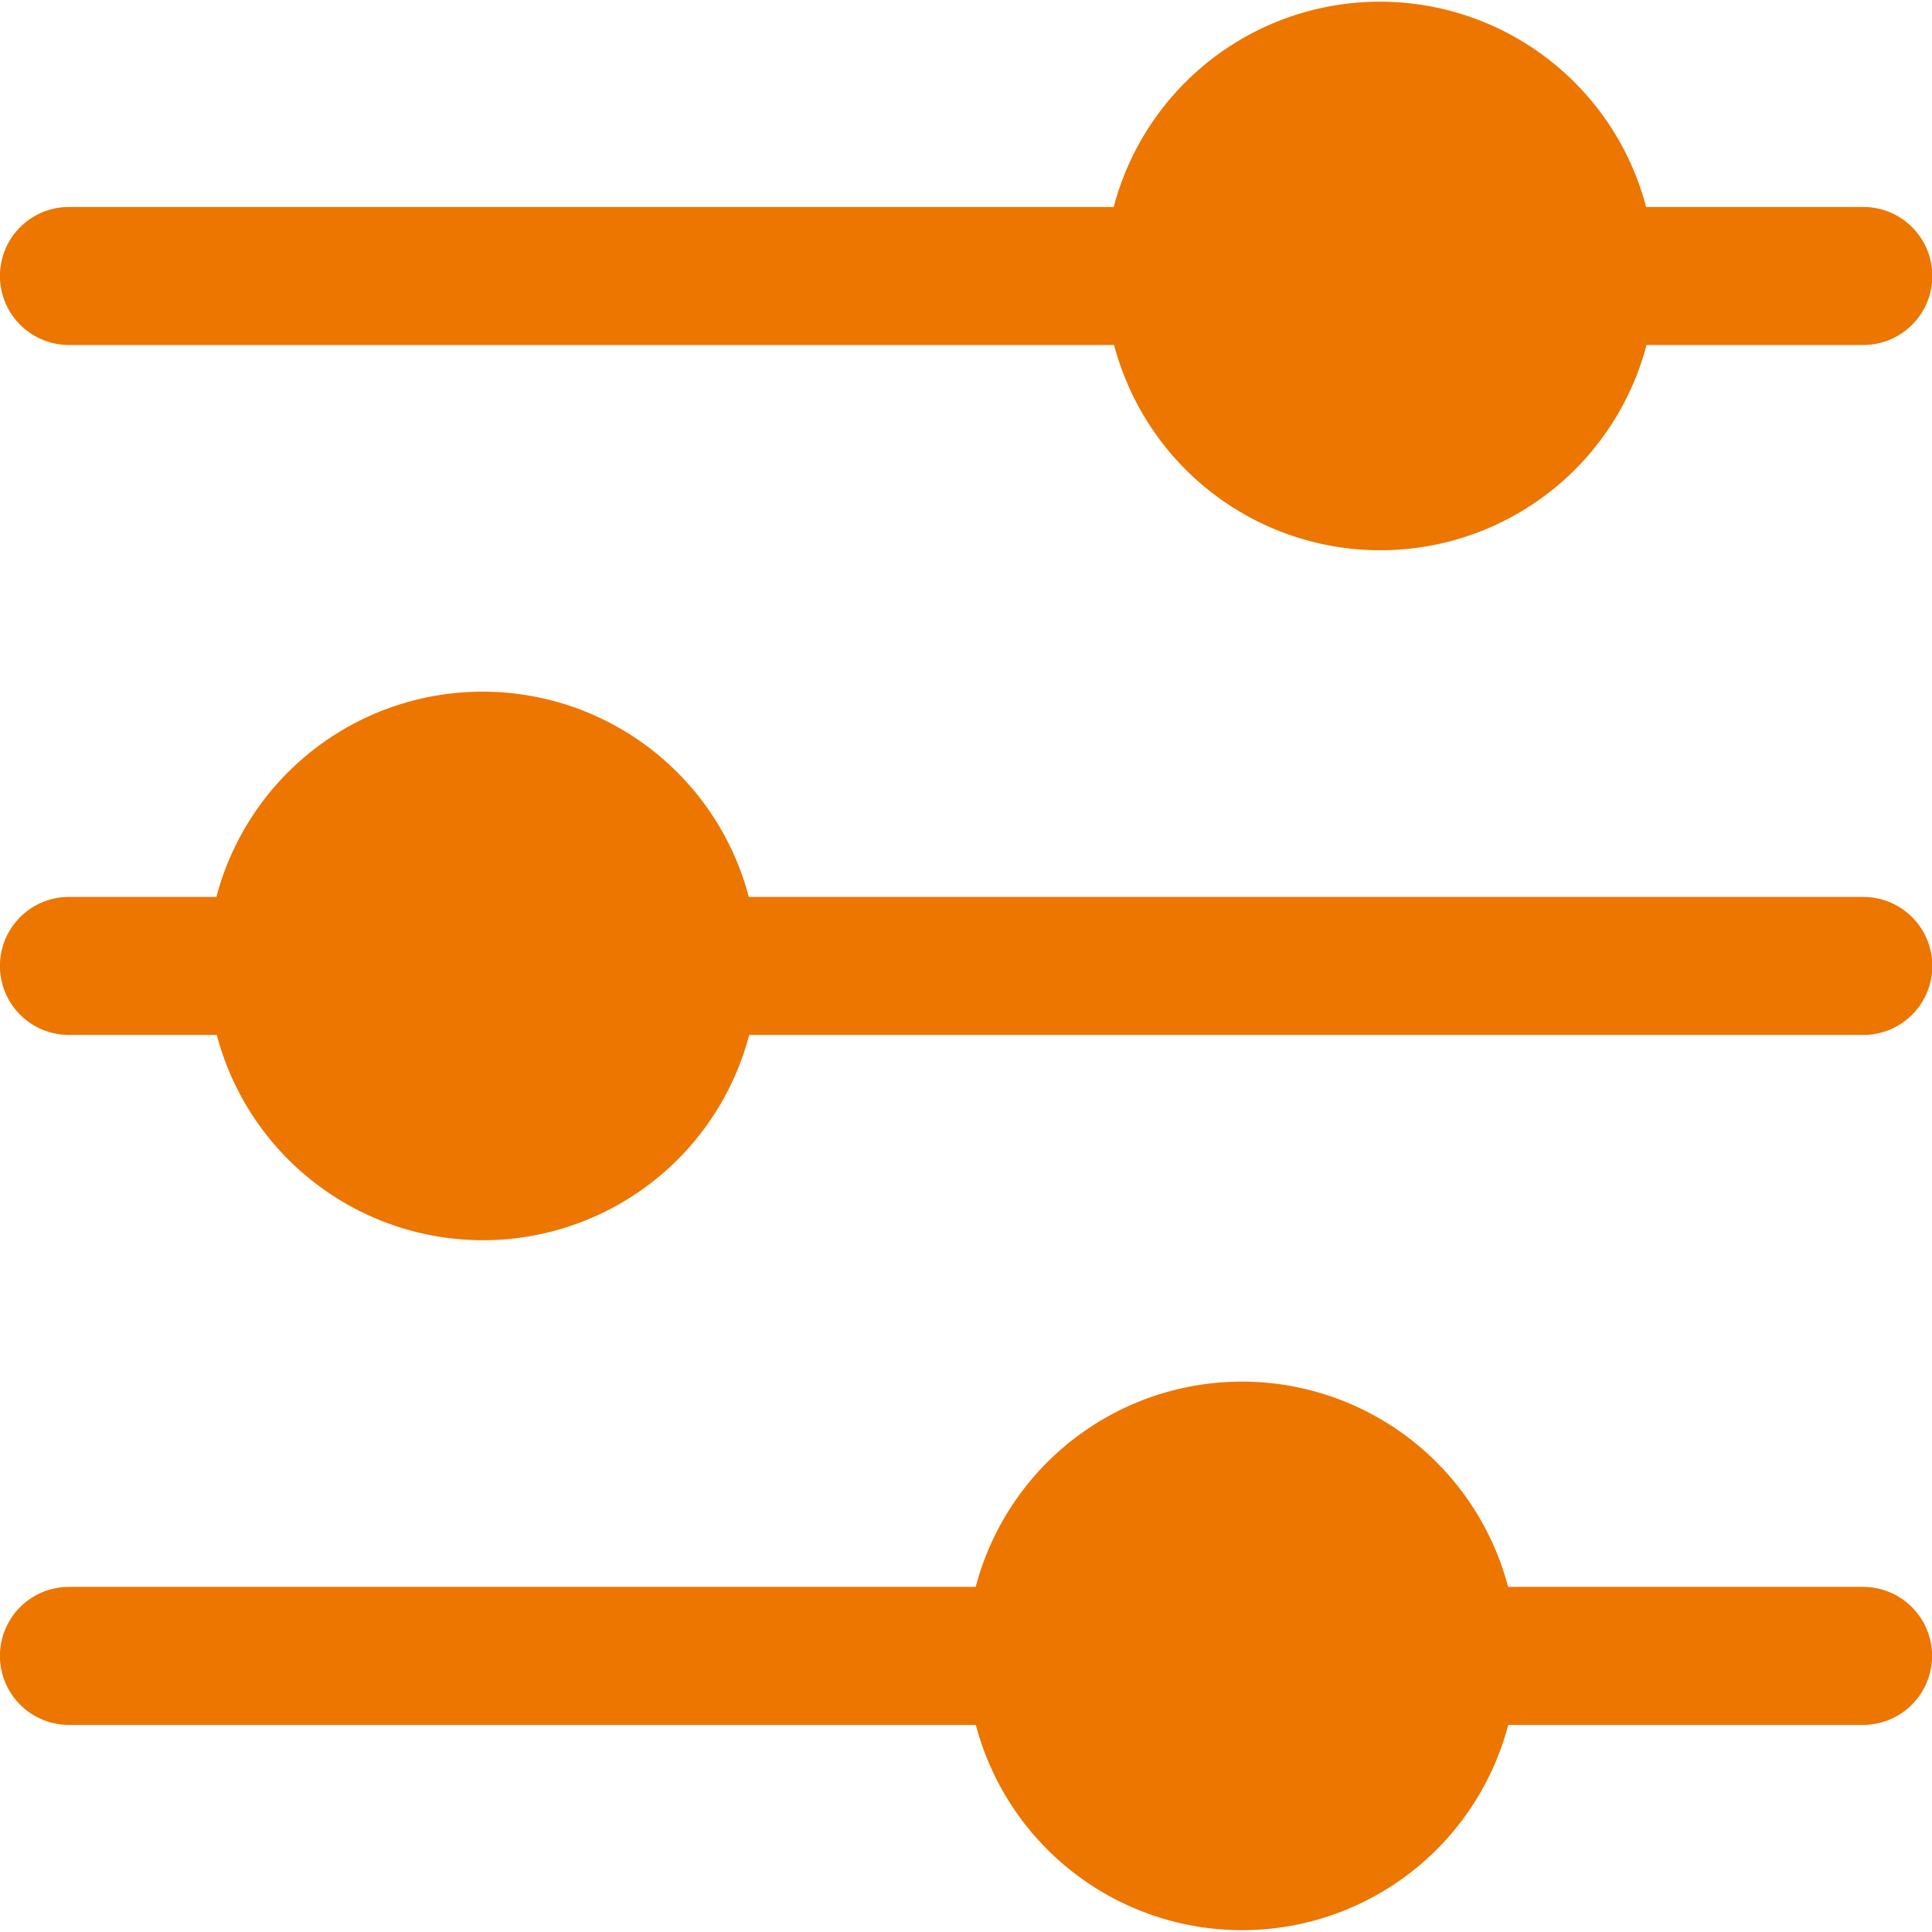 <svg xmlns="http://www.w3.org/2000/svg" width="14.74" height="14.74" viewBox="0 0 14.74 14.74">
  <g id="dificuldade" transform="translate(0 0)">
    <g id="Grupo_5821" data-name="Grupo 5821" transform="translate(0 5.264)">
      <g id="Grupo_5820" data-name="Grupo 5820">
        <path id="Caminho_21079" data-name="Caminho 21079" d="M14.213,172.246h-8.5a2.1,2.1,0,0,0-4.062,0H.526a.526.526,0,1,0,0,1.053H1.654a2.1,2.1,0,0,0,4.062,0h8.5a.526.526,0,1,0,0-1.053Z" transform="translate(0 -170.667)" fill="#ec7600"/>
      </g>
    </g>
    <g id="Grupo_5823" data-name="Grupo 5823" transform="translate(0 0)">
      <g id="Grupo_5822" data-name="Grupo 5822">
        <path id="Caminho_21080" data-name="Caminho 21080" d="M14.213,1.579H12.559a2.1,2.1,0,0,0-4.062,0H.526a.526.526,0,1,0,0,1.053H8.5a2.1,2.1,0,0,0,4.062,0h1.654a.526.526,0,0,0,0-1.053Z" transform="translate(0 0)" fill="#ec7600"/>
      </g>
    </g>
    <g id="Grupo_5825" data-name="Grupo 5825" transform="translate(0 10.528)">
      <g id="Grupo_5824" data-name="Grupo 5824">
        <path id="Caminho_21081" data-name="Caminho 21081" d="M14.213,342.913H11.506a2.1,2.1,0,0,0-4.062,0H.526a.526.526,0,1,0,0,1.053H7.445a2.1,2.1,0,0,0,4.062,0h2.707a.526.526,0,1,0,0-1.053Z" transform="translate(0 -341.334)" fill="#ec7600"/>
      </g>
    </g>
  </g>
</svg>

